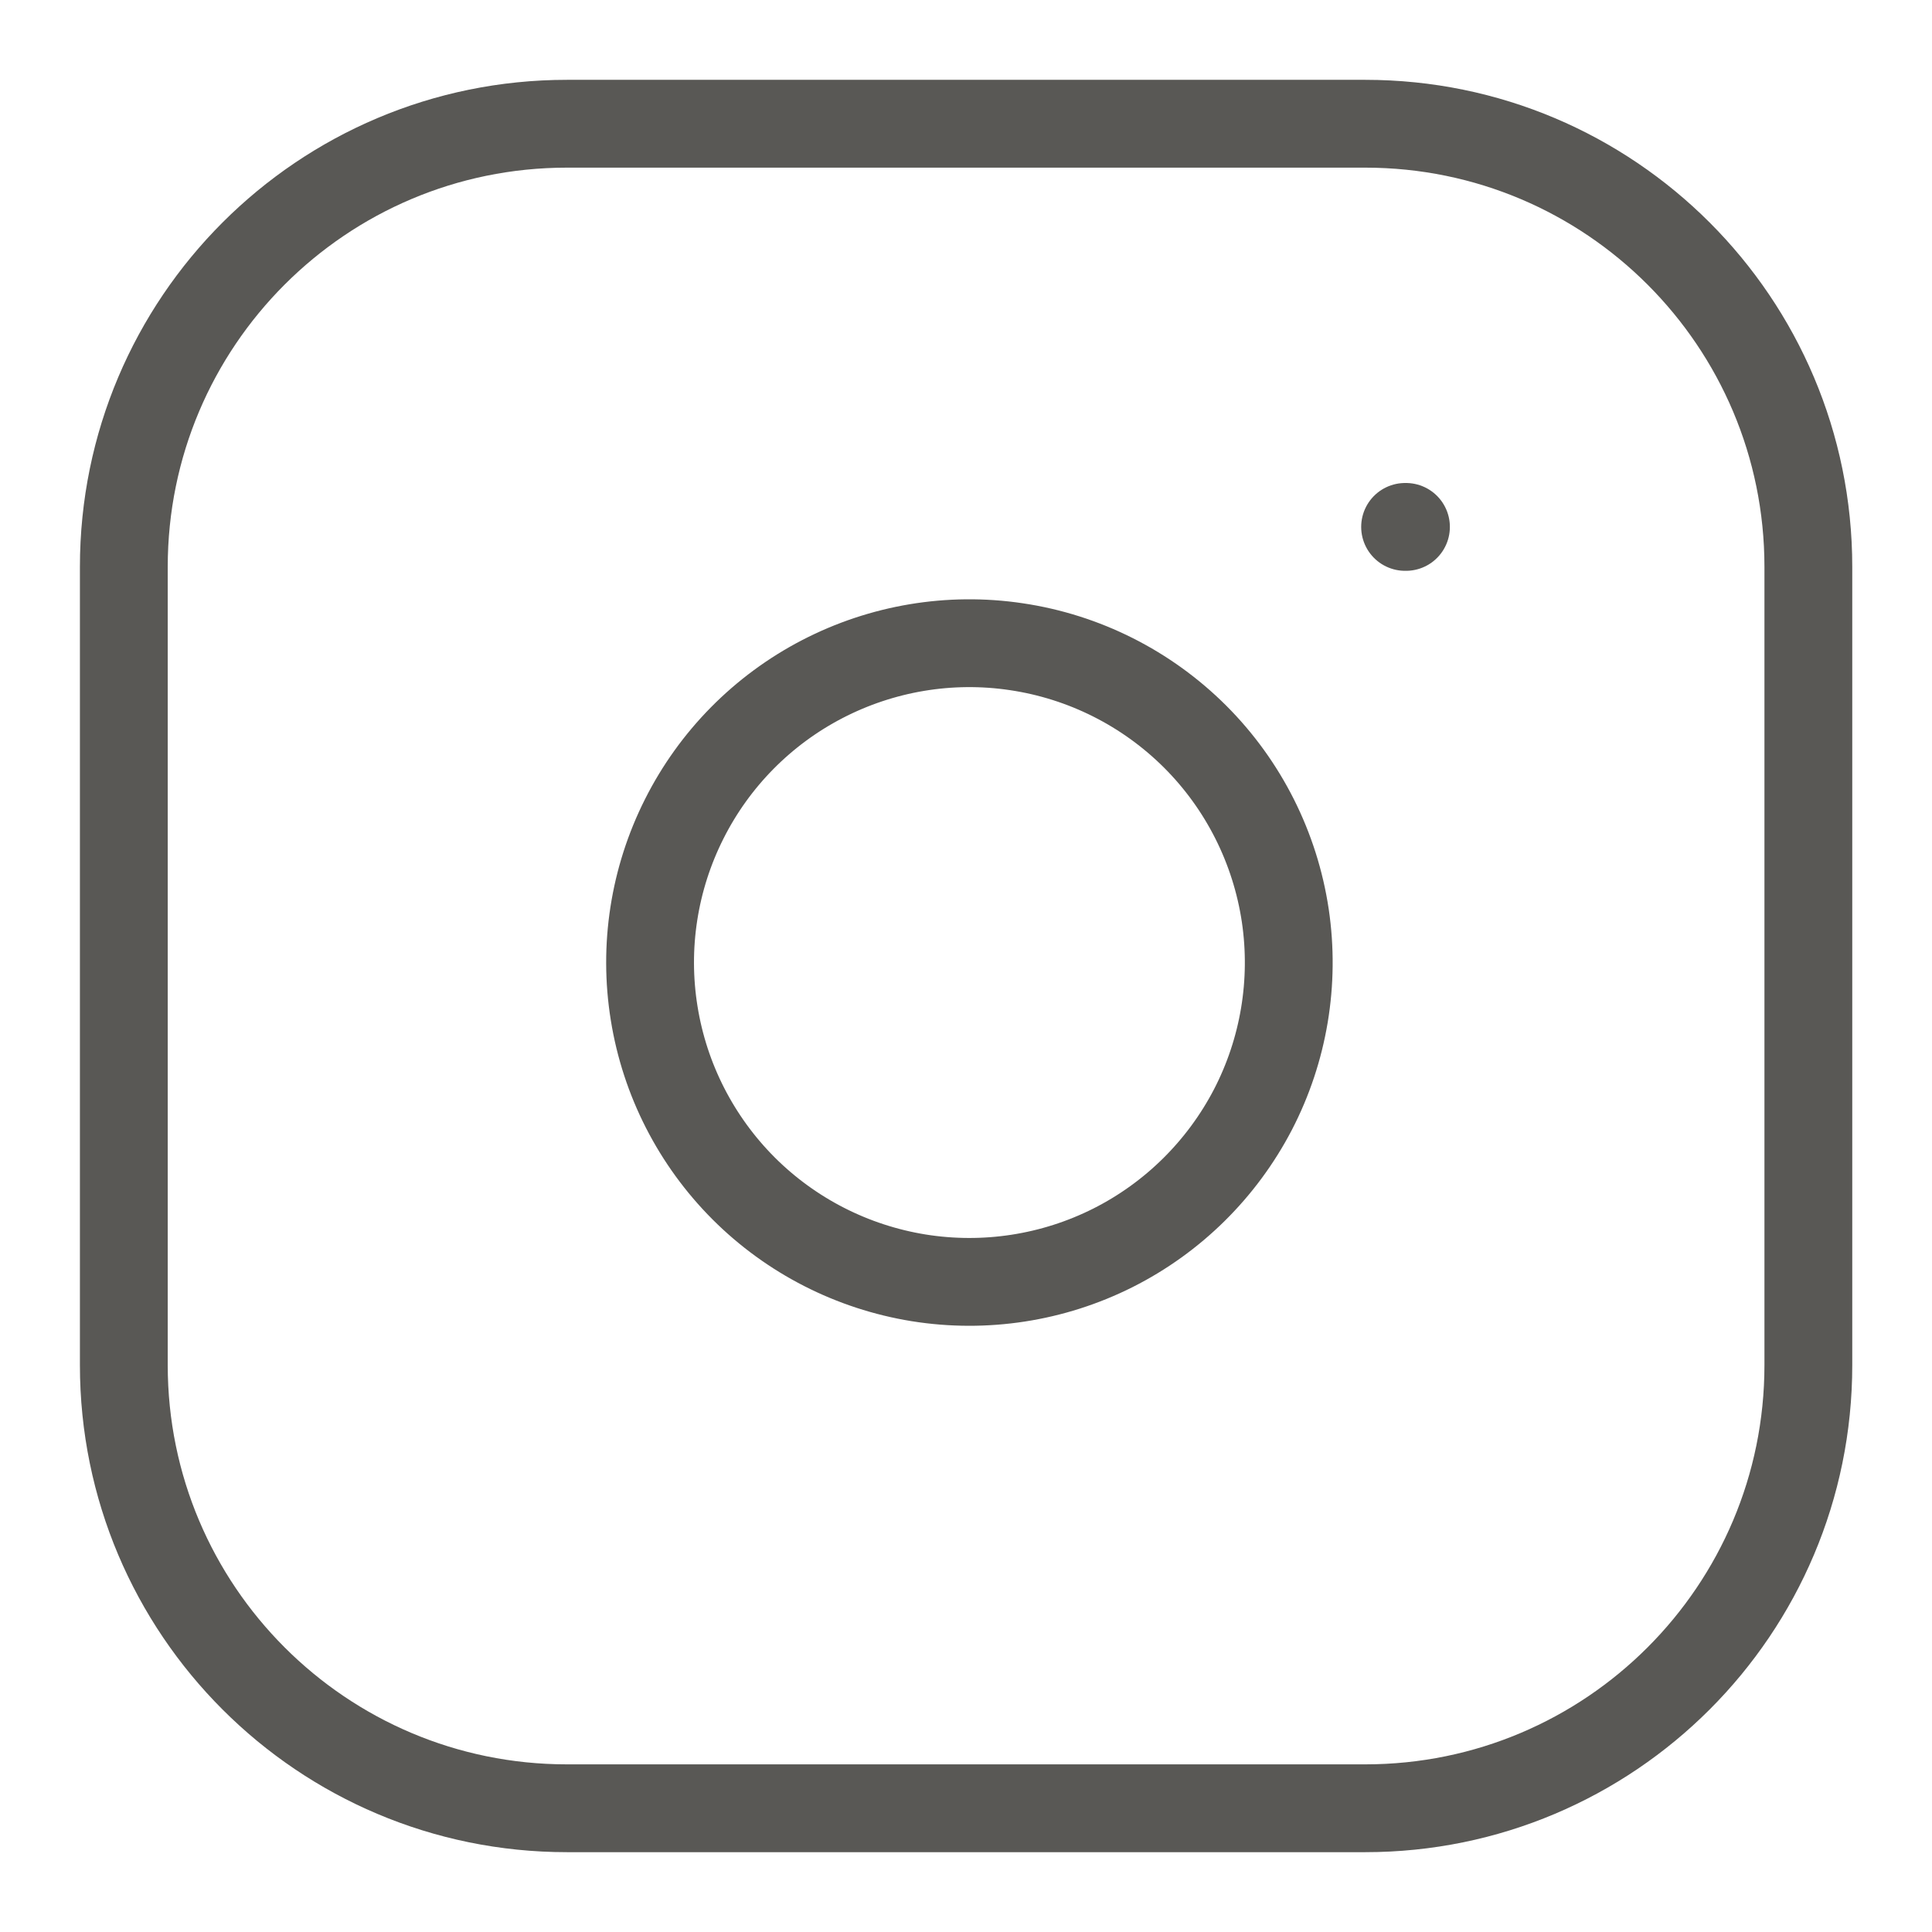 <svg width="22" height="22" viewBox="0 0 22 22" fill="none" xmlns="http://www.w3.org/2000/svg">
    <path d="M15.546 1.409H6.456C3.669 1.409 1.41 3.668 1.41 6.455V15.545C1.41 18.332 3.669 20.591 6.456 20.591H15.546C18.333 20.591 20.592 18.332 20.592 15.545V6.455C20.592 3.668 18.333 1.409 15.546 1.409Z" stroke="#595855" stroke-linecap="round" stroke-linejoin="round"/>
    <path d="M14.636 10.427C14.748 11.184 14.619 11.957 14.267 12.636C13.914 13.314 13.357 13.865 12.674 14.209C11.99 14.553 11.216 14.672 10.461 14.551C9.706 14.429 9.008 14.073 8.467 13.532C7.927 12.991 7.57 12.294 7.449 11.538C7.327 10.783 7.447 10.009 7.791 9.326C8.134 8.643 8.685 8.085 9.364 7.733C10.043 7.381 10.816 7.251 11.572 7.364C12.344 7.478 13.058 7.838 13.61 8.389C14.162 8.941 14.521 9.656 14.636 10.427Z" stroke="#595855" stroke-linecap="round" stroke-linejoin="round"/>
    <path d="M16 6H16.01" stroke="#595855" stroke-linecap="round" stroke-linejoin="round"/>
</svg>
